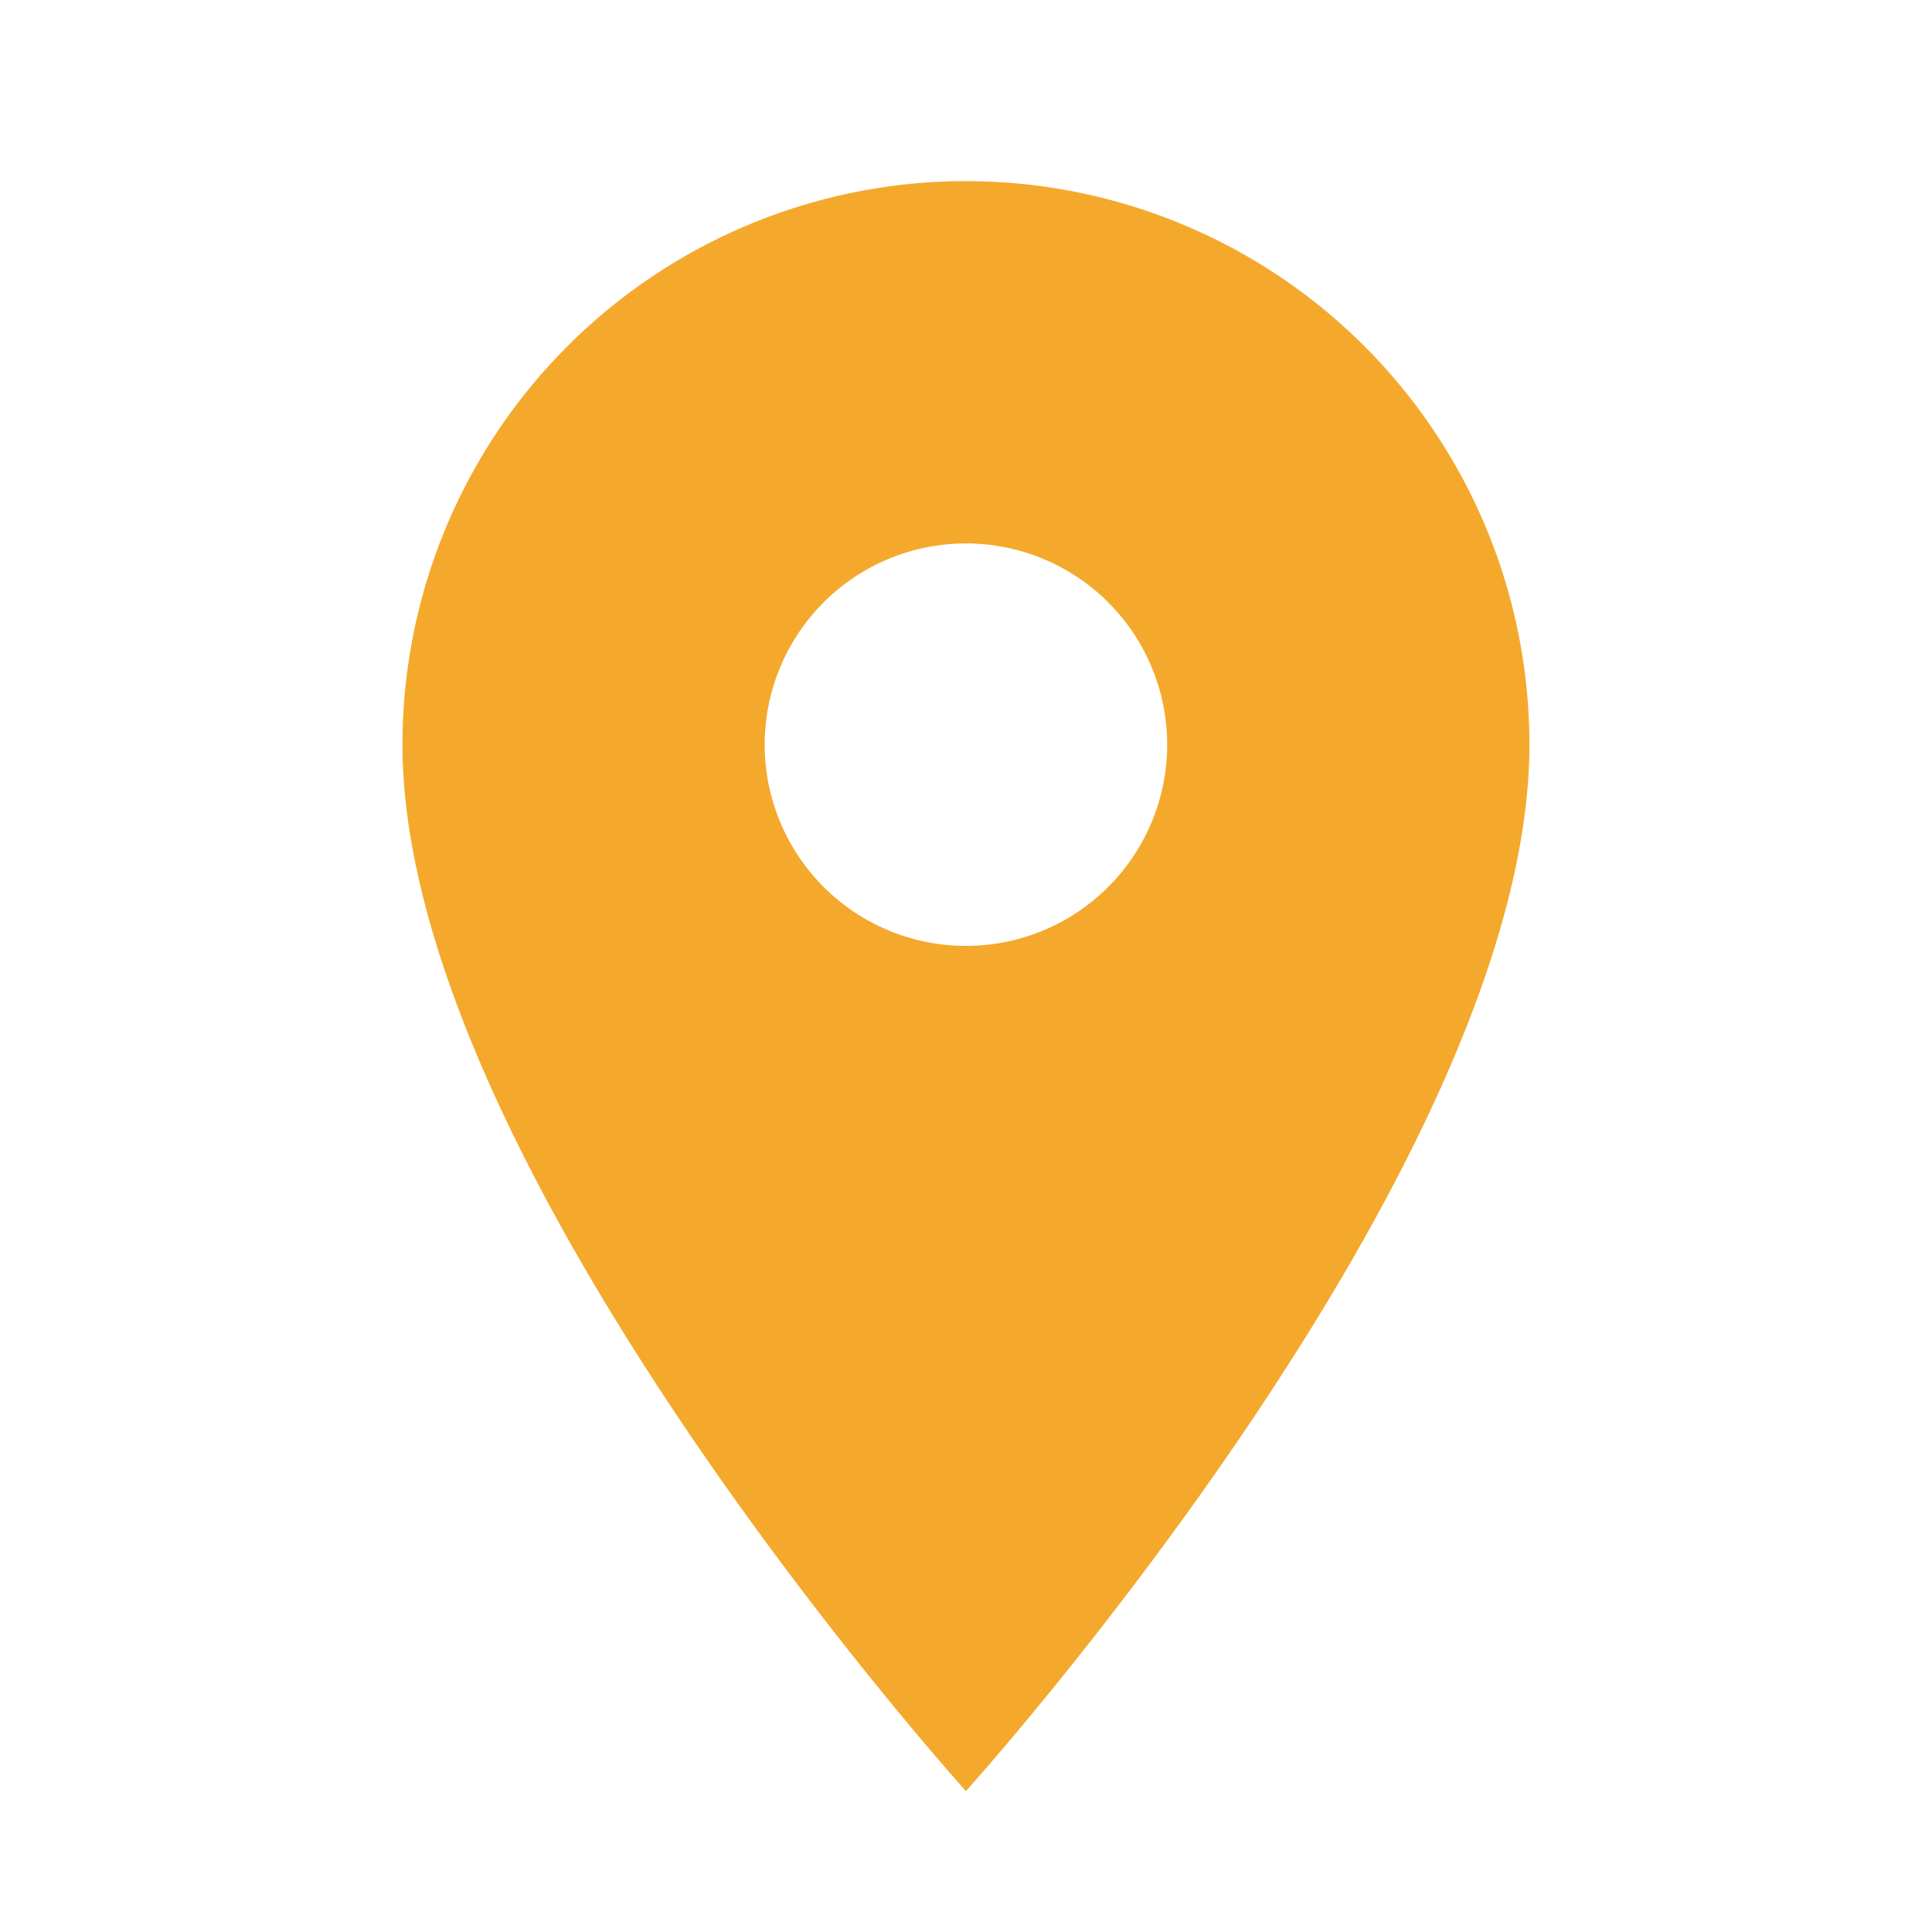<svg id="icon_map_32" xmlns="http://www.w3.org/2000/svg" width="32" height="32" viewBox="0 0 32 32">
  <g id="グループ_10409" data-name="グループ 10409" opacity="0">
    <rect id="長方形_2775" data-name="長方形 2775" width="32" height="32" fill="#f4a92d"/>
  </g>
  <g id="グループ_10412" data-name="グループ 10412" transform="translate(2.666 3)">
    <rect id="長方形_2775-2" data-name="長方形 2775" width="26.667" height="26.667" fill="#bdbdbd" opacity="0"/>
    <path id="map-marker_2_" data-name="map-marker (2)" d="M14.333,14.667a3.333,3.333,0,1,1,3.333-3.333,3.333,3.333,0,0,1-3.333,3.333M14.333,2A9.333,9.333,0,0,0,5,11.333c0,7,9.333,17.333,9.333,17.333s9.333-10.333,9.333-17.333A9.333,9.333,0,0,0,14.333,2Z" transform="translate(-1 -2)" fill="#f4a92d"/>
  </g>
</svg>
